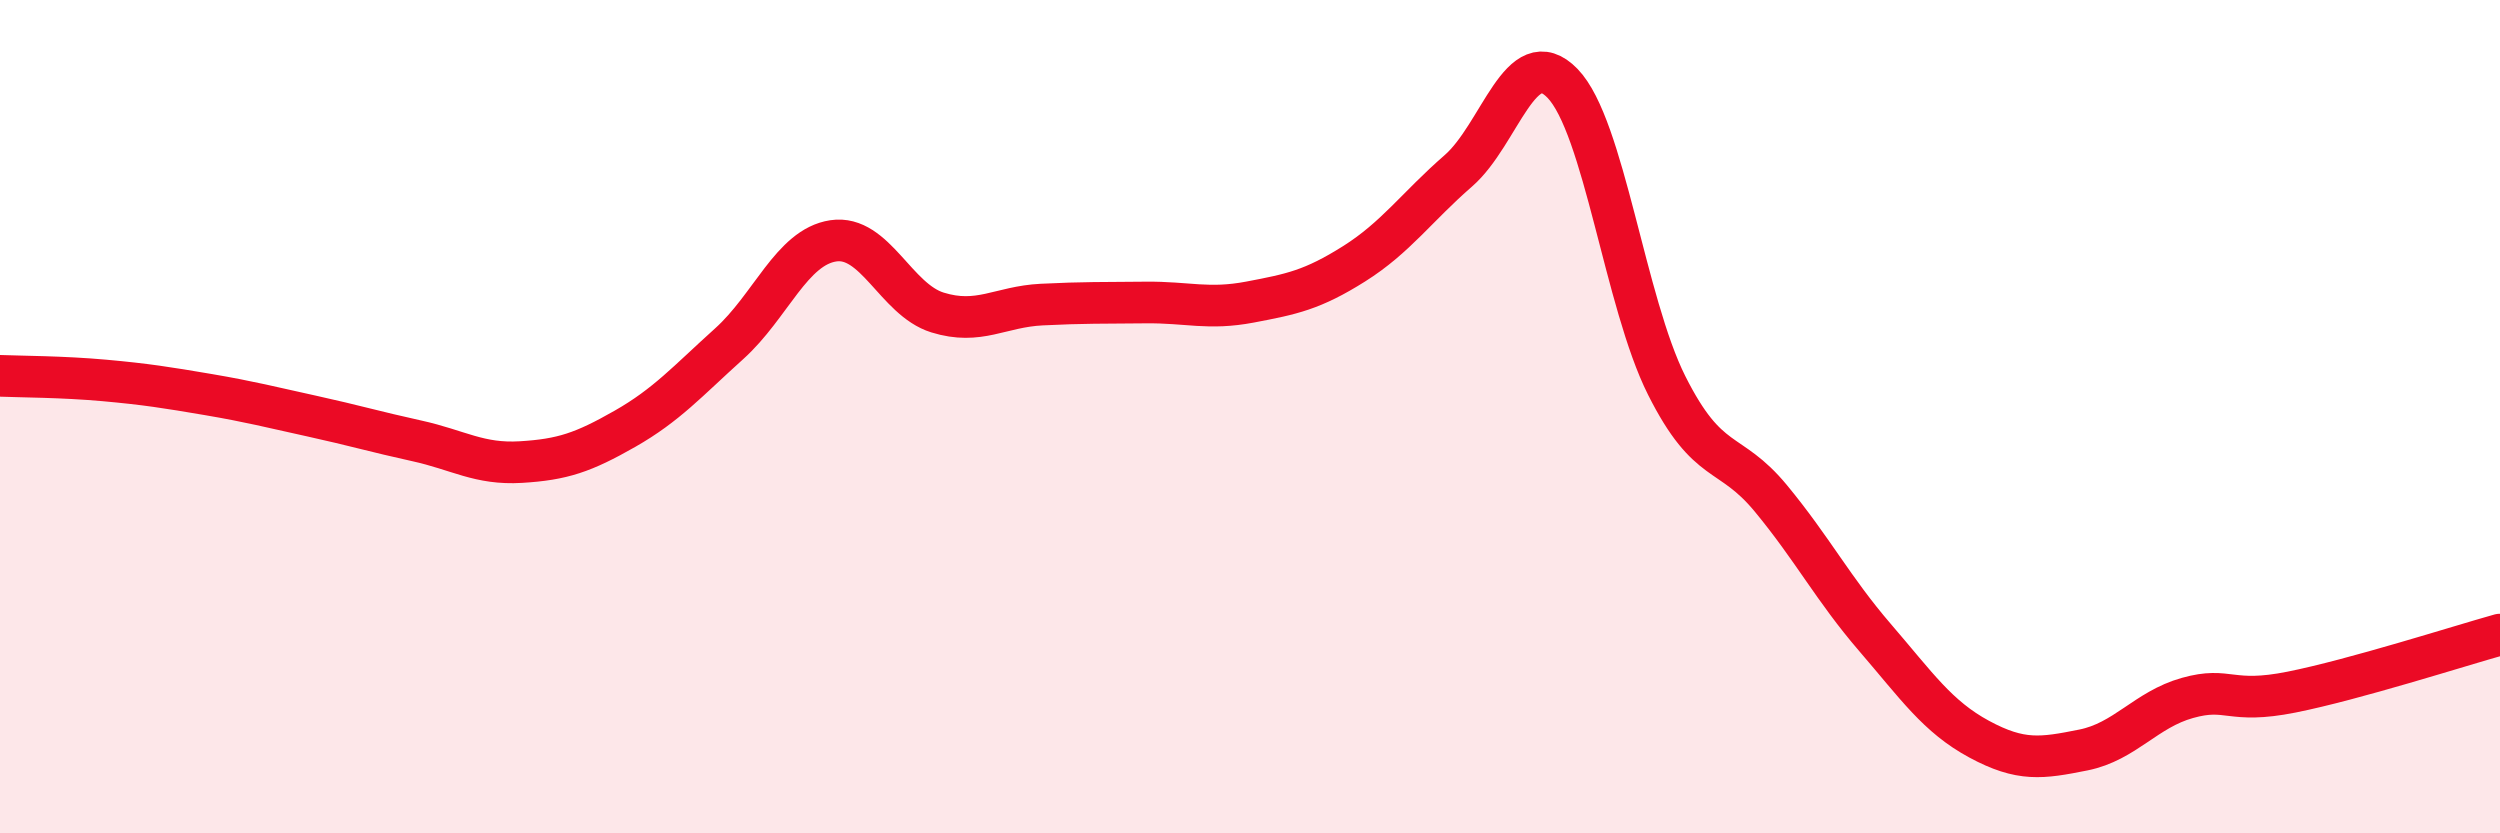 
    <svg width="60" height="20" viewBox="0 0 60 20" xmlns="http://www.w3.org/2000/svg">
      <path
        d="M 0,9.02 C 0.5,9.04 1.5,9.04 2.5,9.13 C 3.5,9.22 4,9.3 5,9.47 C 6,9.64 6.5,9.77 7.5,9.99 C 8.5,10.21 9,10.36 10,10.58 C 11,10.8 11.5,11.15 12.5,11.09 C 13.5,11.03 14,10.86 15,10.29 C 16,9.72 16.5,9.15 17.5,8.25 C 18.5,7.35 19,5.93 20,5.78 C 21,5.63 21.5,7.19 22.5,7.5 C 23.5,7.81 24,7.36 25,7.31 C 26,7.26 26.5,7.27 27.5,7.26 C 28.5,7.25 29,7.44 30,7.25 C 31,7.06 31.5,6.96 32.5,6.33 C 33.5,5.7 34,4.97 35,4.1 C 36,3.23 36.5,0.97 37.5,2 C 38.5,3.03 39,7.26 40,9.25 C 41,11.24 41.5,10.75 42.5,11.96 C 43.5,13.17 44,14.14 45,15.3 C 46,16.46 46.5,17.2 47.5,17.74 C 48.5,18.28 49,18.2 50,18 C 51,17.8 51.5,17.03 52.5,16.75 C 53.5,16.47 53.5,16.91 55,16.61 C 56.5,16.31 59,15.51 60,15.23L60 20L0 20Z"
        fill="#EB0A25"
        opacity="0.1"
        stroke-linecap="round"
        stroke-linejoin="round"
      />
      <path
        d="M 0,9.02 C 0.5,9.04 1.5,9.04 2.5,9.13 C 3.5,9.22 4,9.3 5,9.47 C 6,9.64 6.5,9.77 7.5,9.99 C 8.5,10.21 9,10.36 10,10.58 C 11,10.8 11.5,11.15 12.5,11.09 C 13.5,11.03 14,10.86 15,10.29 C 16,9.72 16.5,9.15 17.5,8.25 C 18.5,7.35 19,5.93 20,5.78 C 21,5.63 21.5,7.19 22.5,7.5 C 23.5,7.81 24,7.36 25,7.31 C 26,7.26 26.5,7.27 27.5,7.26 C 28.5,7.25 29,7.44 30,7.25 C 31,7.06 31.5,6.96 32.5,6.33 C 33.5,5.7 34,4.97 35,4.1 C 36,3.23 36.5,0.97 37.5,2 C 38.5,3.03 39,7.26 40,9.25 C 41,11.24 41.5,10.75 42.5,11.96 C 43.5,13.17 44,14.14 45,15.3 C 46,16.46 46.5,17.2 47.5,17.74 C 48.5,18.28 49,18.2 50,18 C 51,17.8 51.5,17.03 52.5,16.75 C 53.5,16.47 53.5,16.91 55,16.61 C 56.5,16.31 59,15.51 60,15.23"
        stroke="#EB0A25"
        stroke-width="1"
        fill="none"
        stroke-linecap="round"
        stroke-linejoin="round"
      />
    </svg>
  